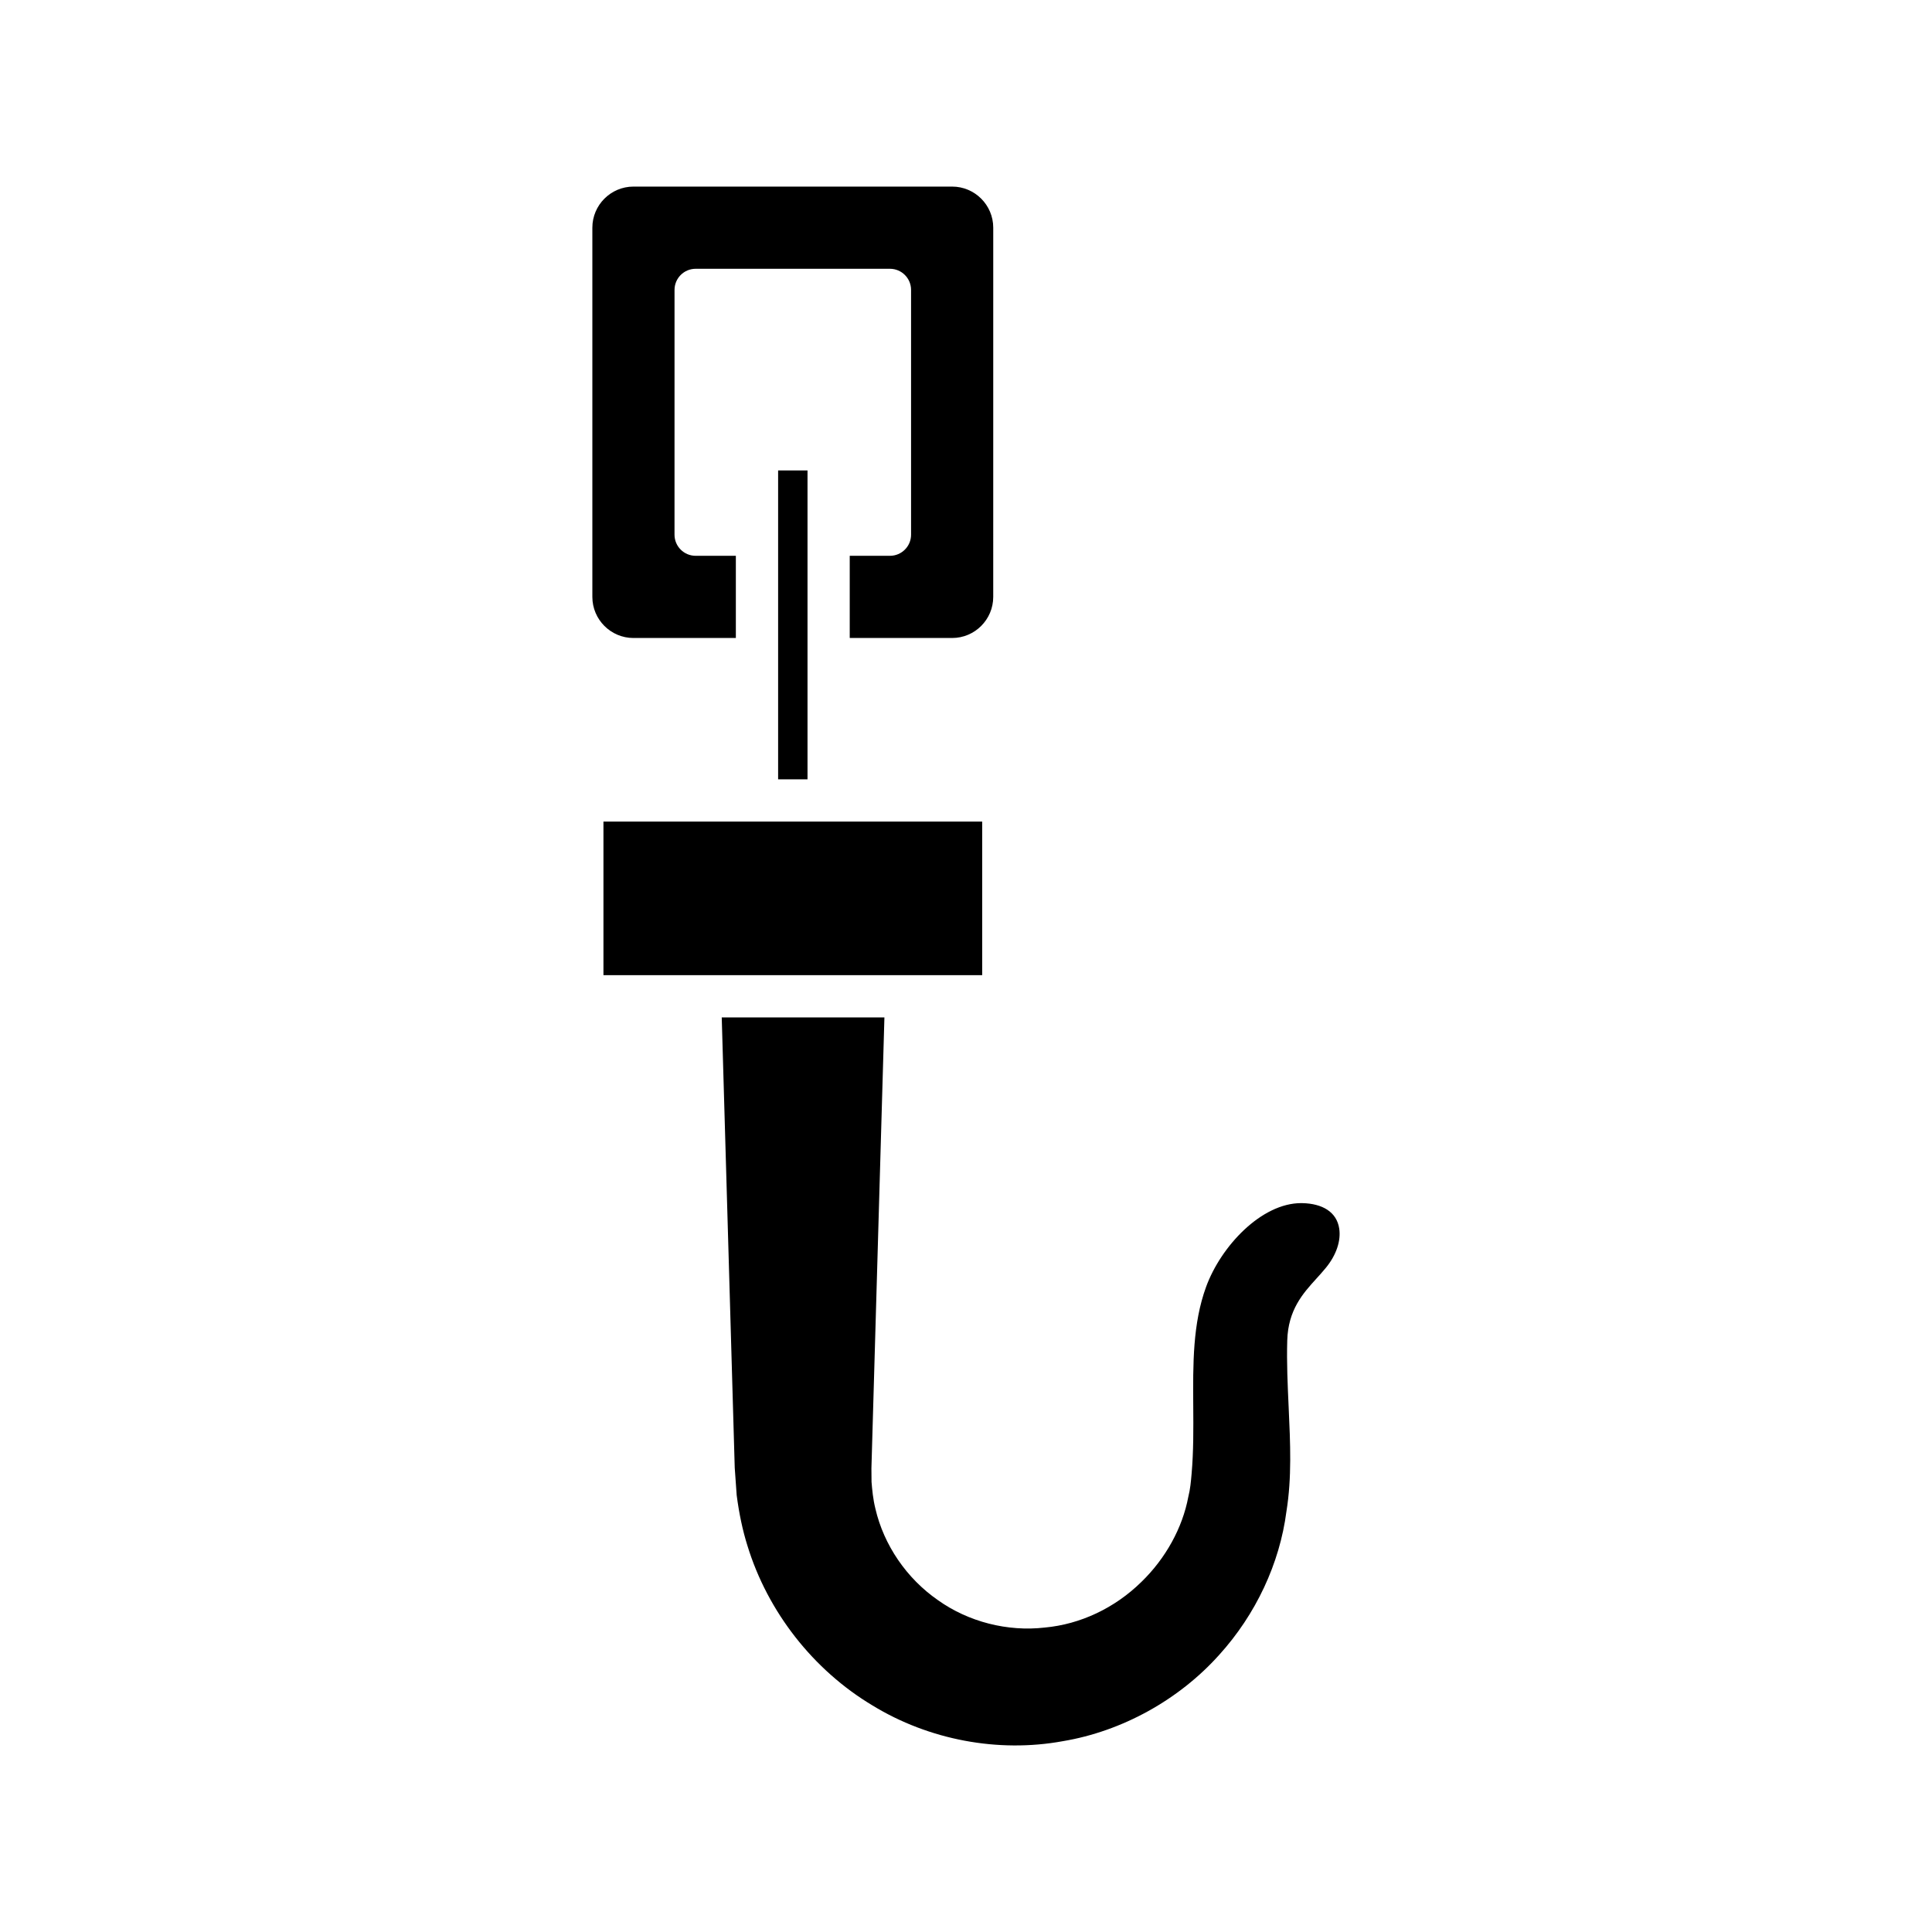 <?xml version="1.0" encoding="UTF-8"?>
<!-- Uploaded to: ICON Repo, www.svgrepo.com, Generator: ICON Repo Mixer Tools -->
<svg fill="#000000" width="800px" height="800px" version="1.1" viewBox="144 144 512 512" xmlns="http://www.w3.org/2000/svg">
 <g>
  <path d="m350.21 268.67h7.789v81.859h-7.789z"/>
  <path d="m300.98 204.34v97.844c0 6.004 4.883 10.891 10.887 10.891h27.141v-21.781h-10.656c-3.09 0-5.598-2.504-5.598-5.598l0.004-64.867c0-3.094 2.508-5.598 5.598-5.598h51.488c3.09 0 5.598 2.504 5.598 5.598v64.867c0 3.094-2.508 5.598-5.598 5.598h-10.656v21.781h27.141c6.004 0 10.887-4.887 10.887-10.891l0.004-97.844c0-6.004-4.887-10.891-10.887-10.891h-84.465c-6 0-10.887 4.891-10.887 10.891z"/>
  <path d="m303.92 361.73h100.37v40.699h-100.37z"/>
  <path d="m495.73 464.58c-1.652-1.078-3.926-1.68-6.586-1.738-0.105-0.004-0.211-0.004-0.316-0.004-10.574 0-21.281 11.453-25.203 22.199-3.555 9.754-3.481 20.367-3.402 31.613 0.043 5.867 0.086 11.934-0.434 17.887-0.184 2.117-0.355 4.09-0.879 6.156-1.527 8.156-5.977 16.289-12.449 22.551-7.047 6.91-16.145 11.207-25.586 12.074-9.855 1.137-20.23-1.496-28.316-7.266-8.277-5.731-14.344-14.59-16.578-24.266-0.613-2.473-0.848-4.953-1.016-7.074l-0.031-3.574 3.445-119.52h-43.113l3.445 119.36 0.516 7.258c0.633 4.867 1.578 9.352 2.856 13.406 5.375 17.52 17.441 32.93 33.121 42.312 14.969 9.156 33.328 12.605 50.43 9.48 15.707-2.617 30.789-10.953 41.473-22.887 9.711-10.715 16.027-24.207 17.812-38.016 1.445-8.934 1.027-18.023 0.586-27.641-0.266-5.793-0.543-11.781-0.371-17.656 0.23-8.125 4.188-12.492 7.68-16.34 0.84-0.922 1.719-1.891 2.602-2.973 2.723-3.34 3.992-7.117 3.488-10.359-0.336-2.148-1.402-3.82-3.172-4.981z"/>
 </g>
</svg>